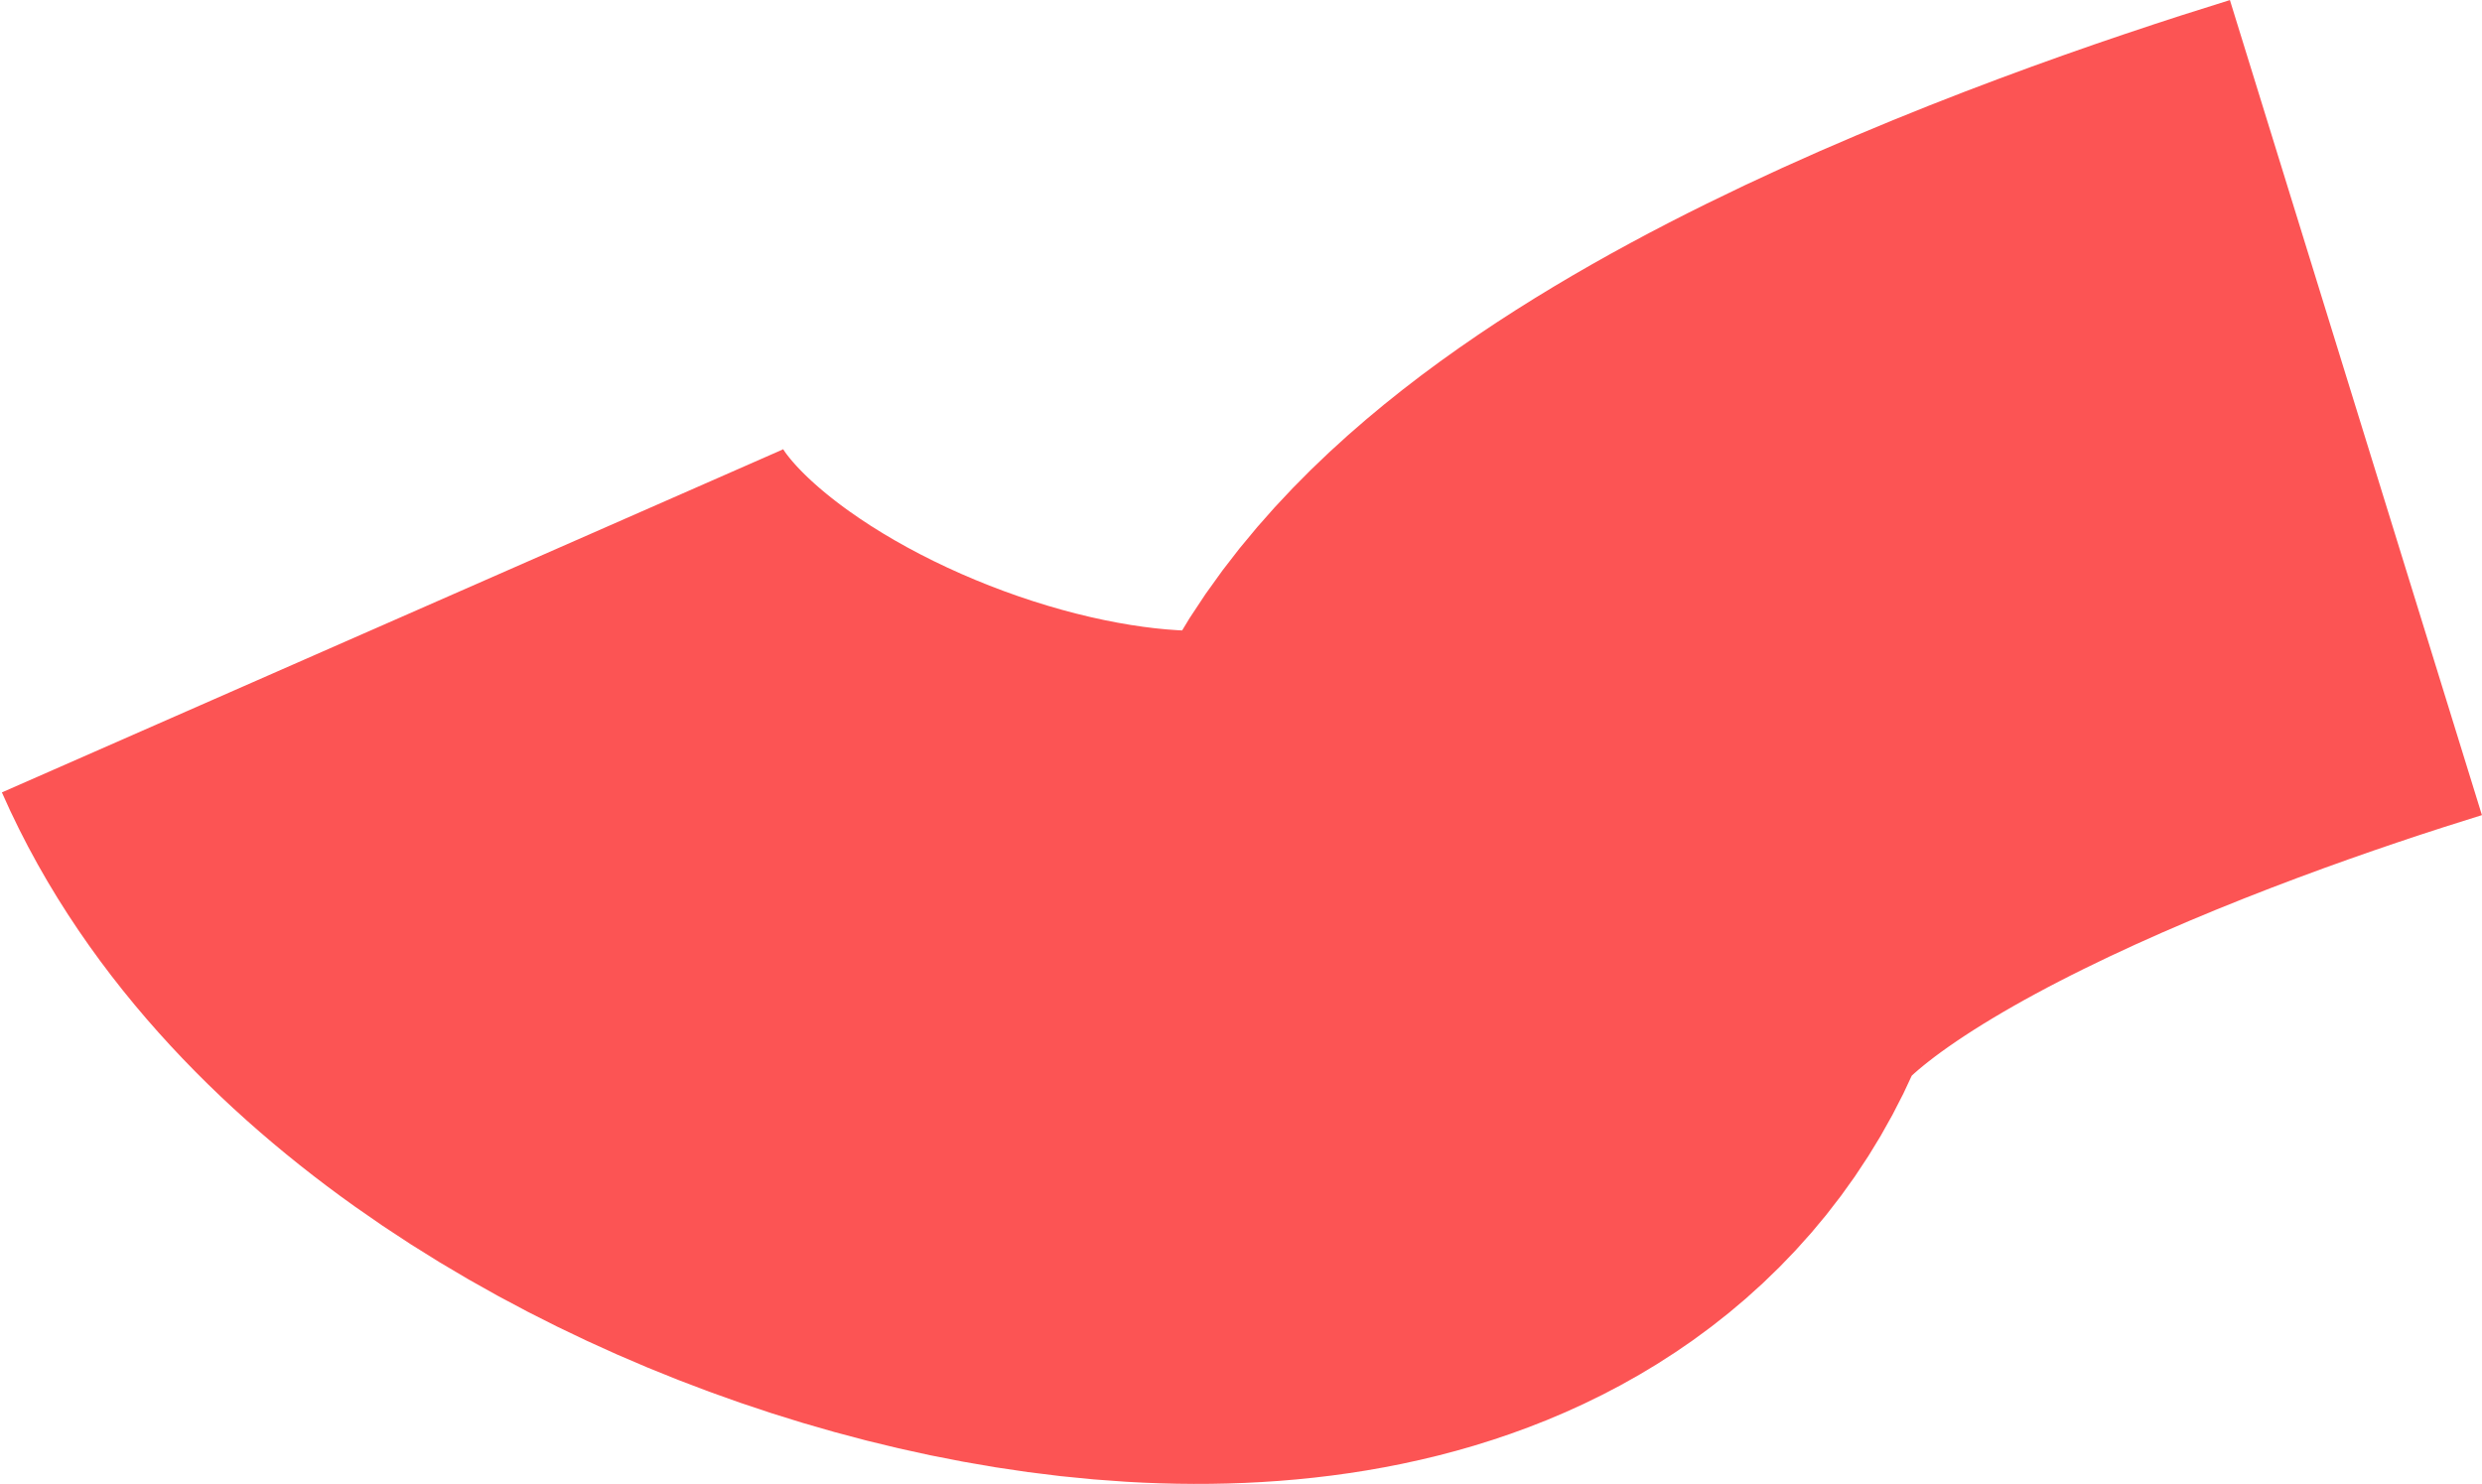 <?xml version="1.0" encoding="UTF-8"?> <svg xmlns="http://www.w3.org/2000/svg" width="1309" height="783" viewBox="0 0 1309 783" fill="none"> <path d="M1242.5 215C1127.67 250.5 855.075 346.076 805.5 469.5C733 650 295.5 529 207 327.5" stroke="#FC5454" stroke-width="450"></path> </svg> 